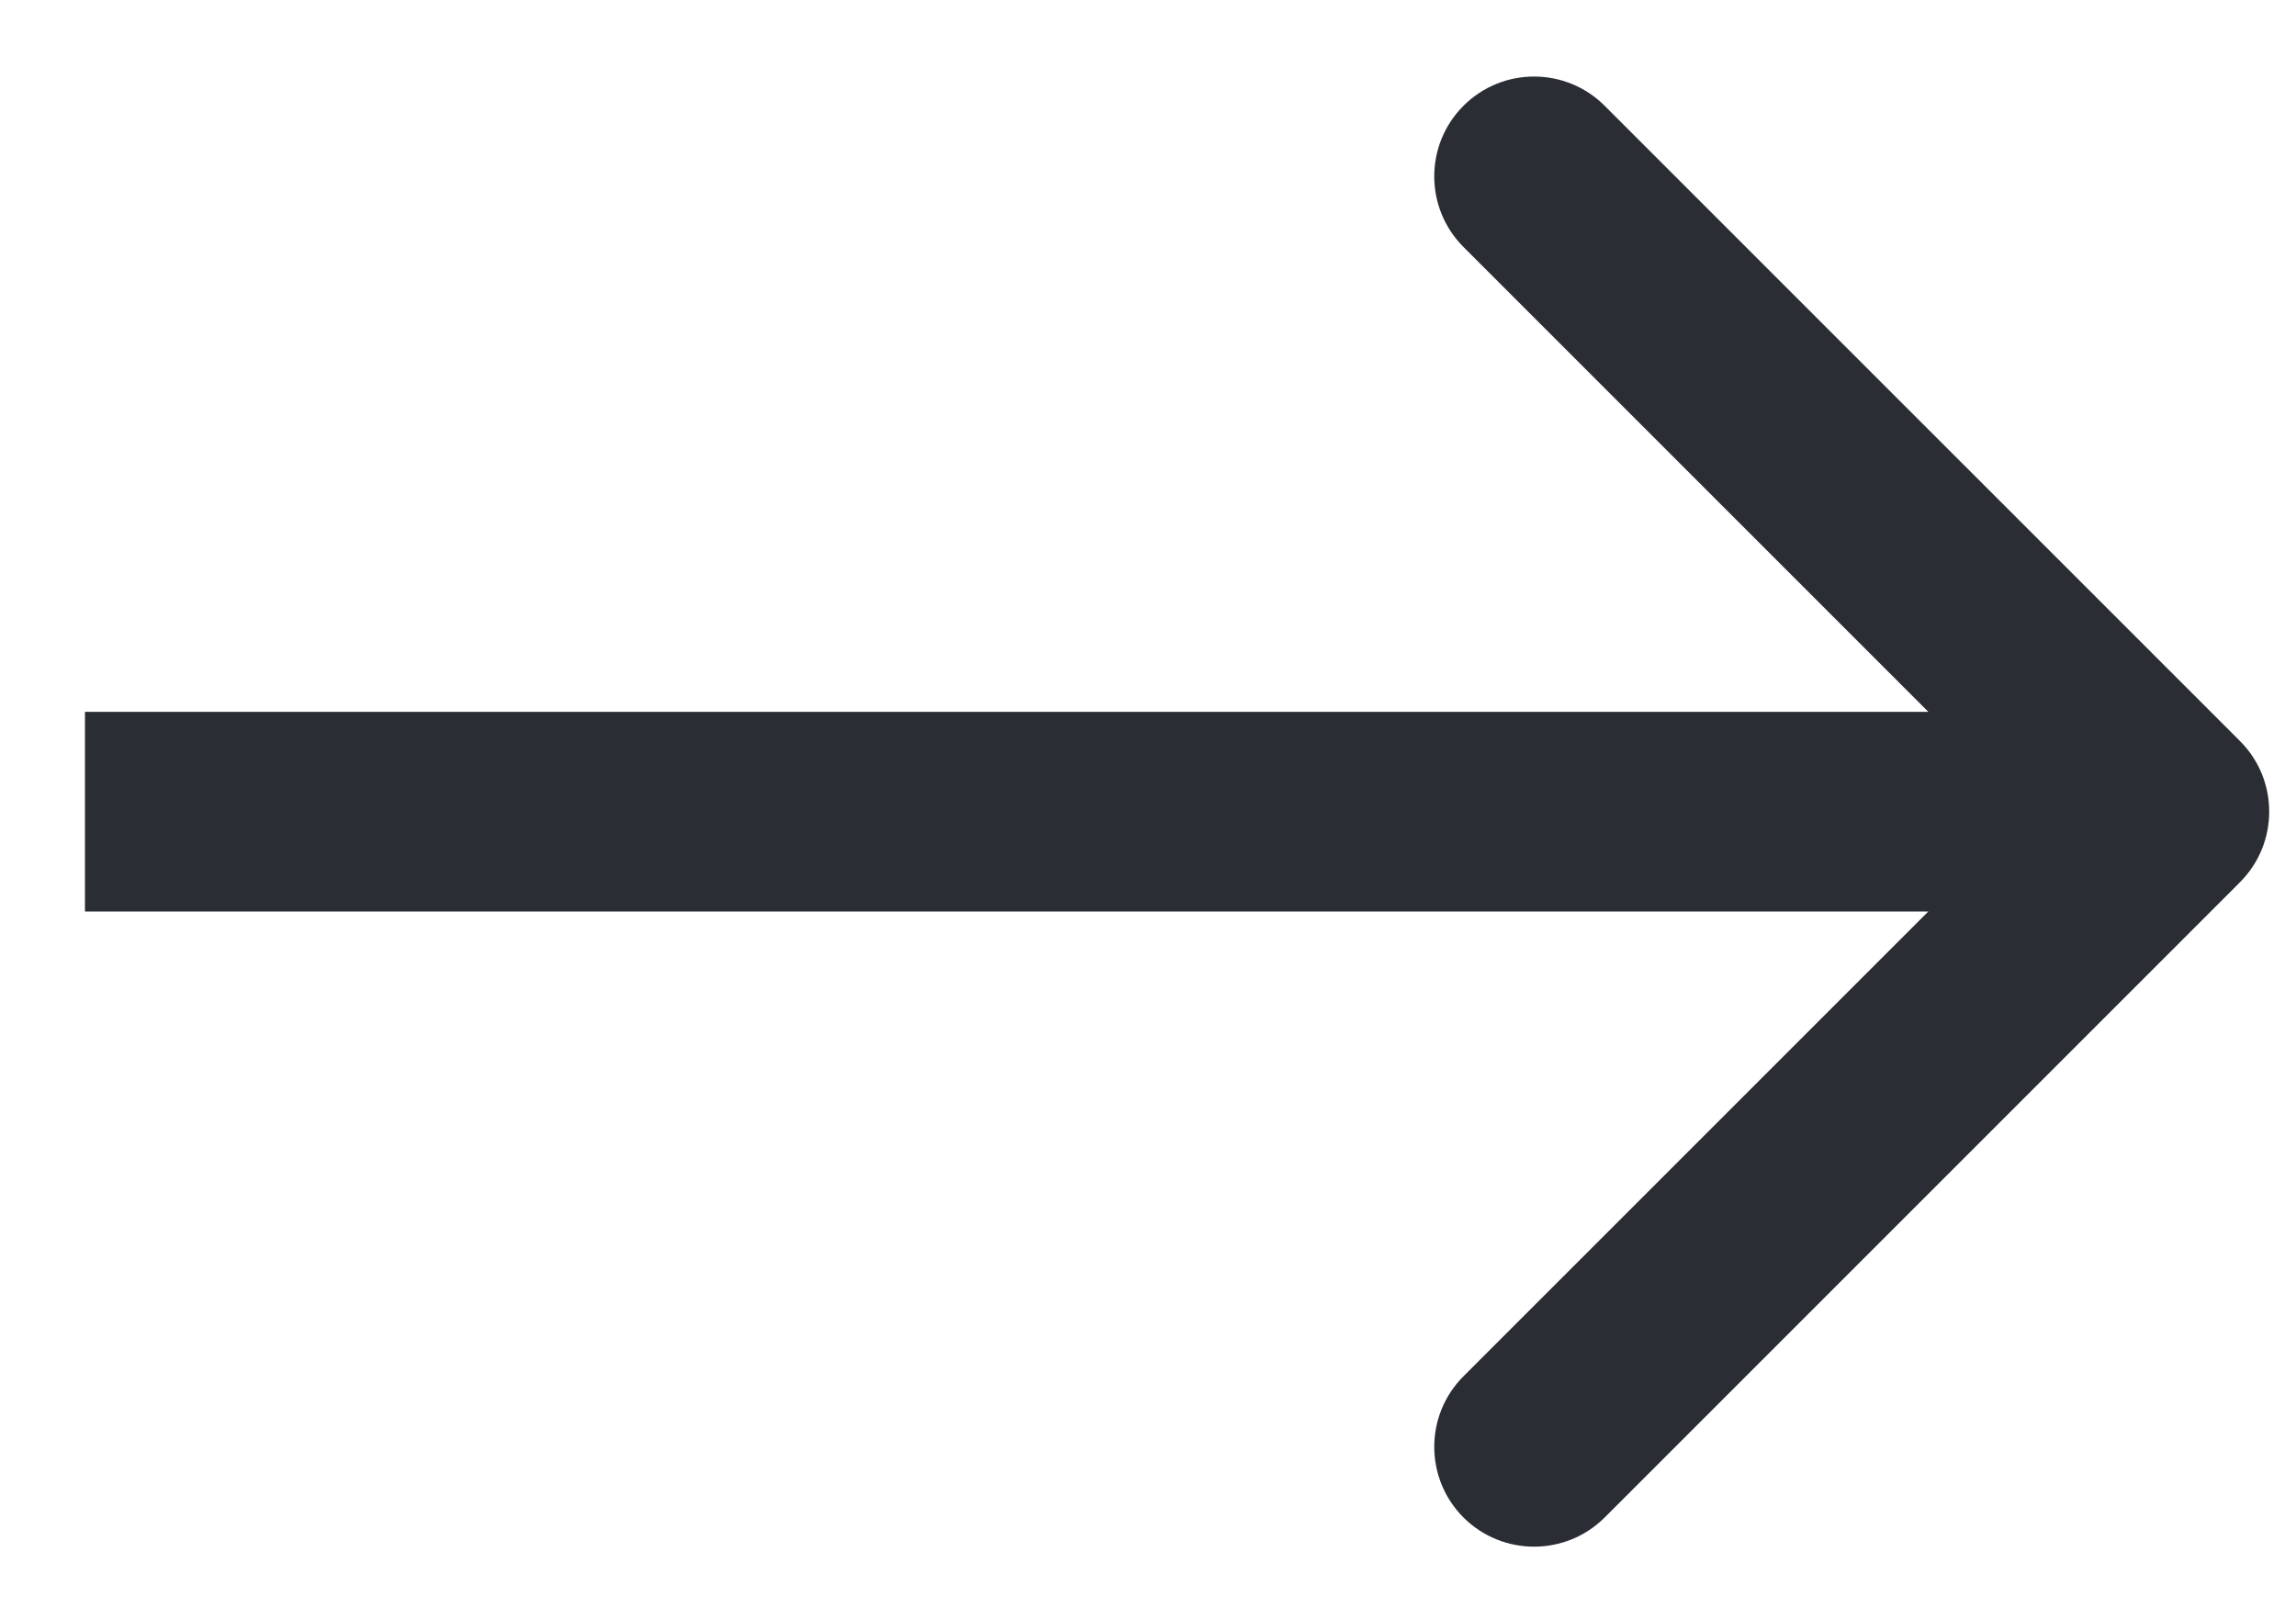 <svg width="23" height="16" viewBox="0 0 23 16" fill="none" xmlns="http://www.w3.org/2000/svg">
<path d="M22.439 8.838C22.829 8.447 22.829 7.814 22.439 7.424L16.075 1.06C15.684 0.669 15.051 0.669 14.66 1.06C14.27 1.45 14.27 2.083 14.66 2.474L20.317 8.131L14.66 13.788C14.27 14.178 14.27 14.811 14.66 15.202C15.051 15.592 15.684 15.592 16.075 15.202L22.439 8.838ZM0.851 9.131L21.731 9.131V7.131L0.851 7.131L0.851 9.131Z" fill="#2A2D34"/>
</svg>
